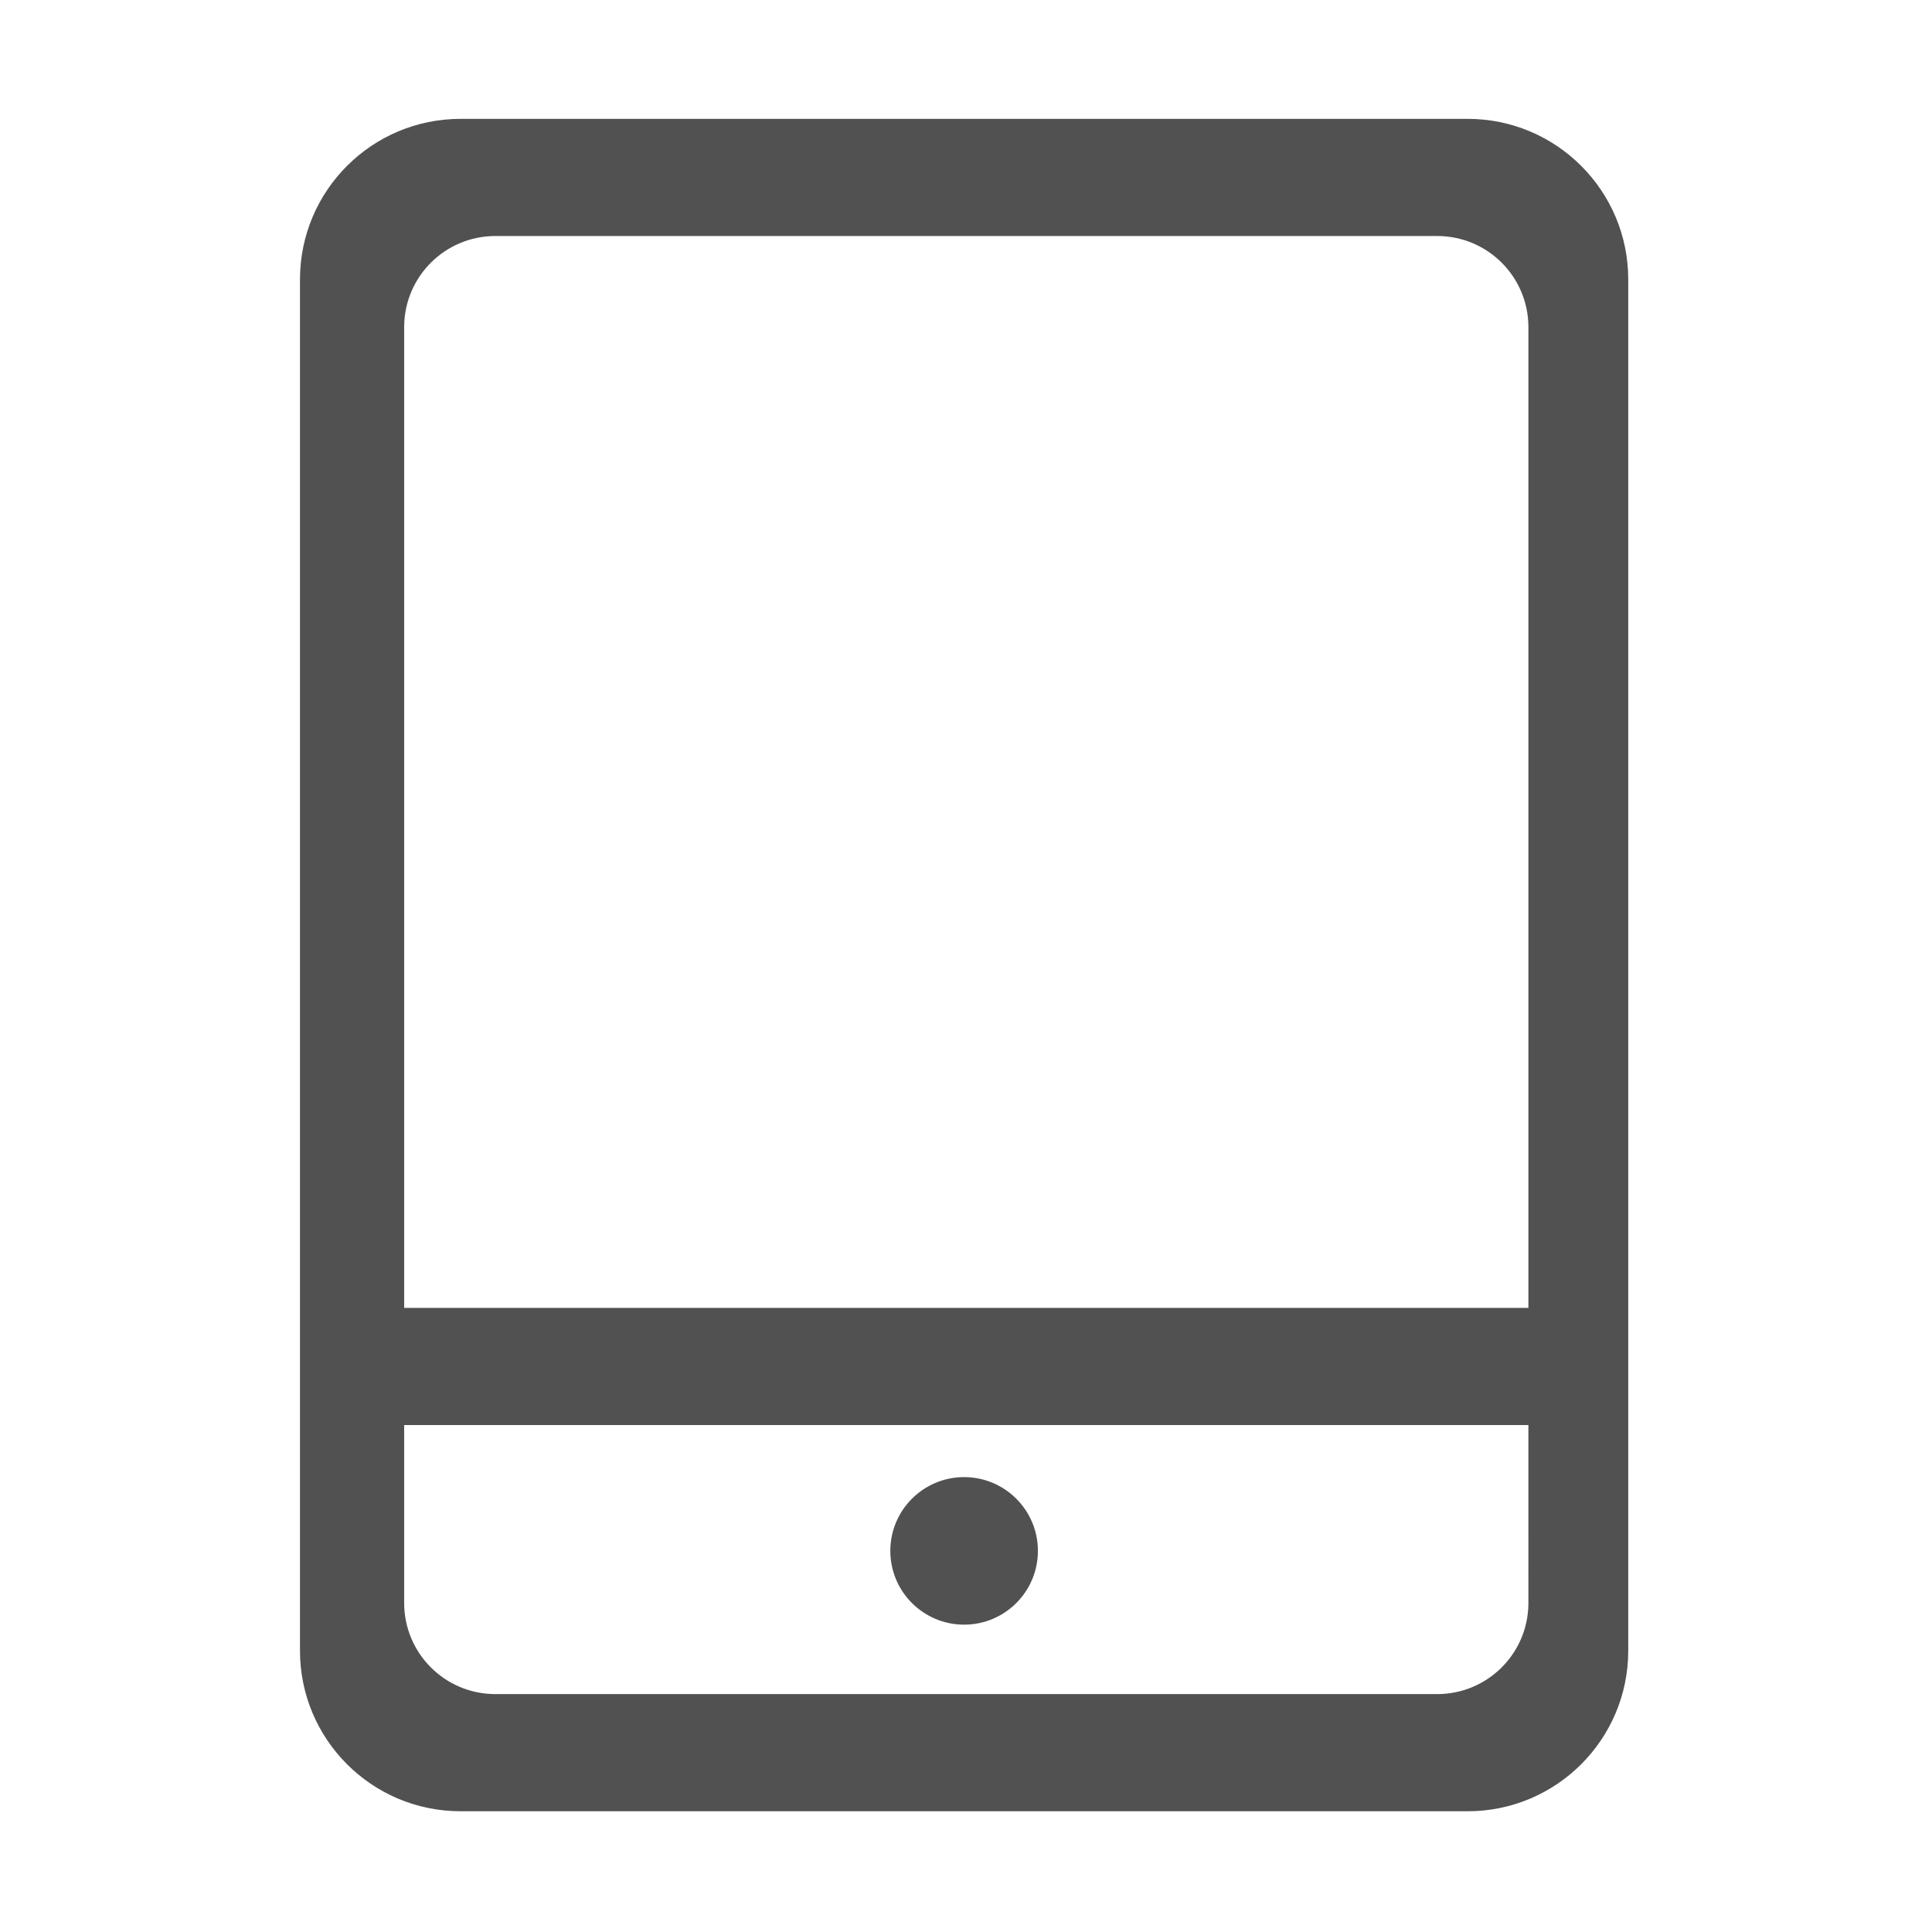 <?xml version="1.0" standalone="no"?><!DOCTYPE svg PUBLIC "-//W3C//DTD SVG 1.1//EN" "http://www.w3.org/Graphics/SVG/1.1/DTD/svg11.dtd"><svg t="1615455356381" class="icon" viewBox="0 0 1024 1024" version="1.1" xmlns="http://www.w3.org/2000/svg" p-id="2066" width="26" height="26" xmlns:xlink="http://www.w3.org/1999/xlink"><defs><style type="text/css"></style></defs><path d="M777.9 63c47 0 85.1 38.1 85.1 85.1v726.8c0 47-38.1 85.1-85.1 85.1H244.1c-47 0-85.1-38.1-85.1-85.1V148.1c0-47 38.1-85.1 85.1-85.1h533.8z m32.184 692.3H214.215v94.3c0 26.409 21.195 47.867 47.502 48.294l0.799 0.006h499.269c26.409 0 47.867-21.194 48.293-47.501l0.007-0.799-0.001-94.3zM511 782.9c21.6 0 39.111 17.506 39.111 39.1s-17.51 39.1-39.111 39.1c-21.6 0-39.111-17.506-39.111-39.1s17.51-39.1 39.111-39.1z m250.785-657.8h-499.27c-26.408 0-47.866 21.194-48.293 47.501l-0.006 0.799-0.001 519.8h595.869l0.001-519.8c0-26.675-21.625-48.3-48.3-48.3z" fill="#515151" p-id="2067"></path></svg>